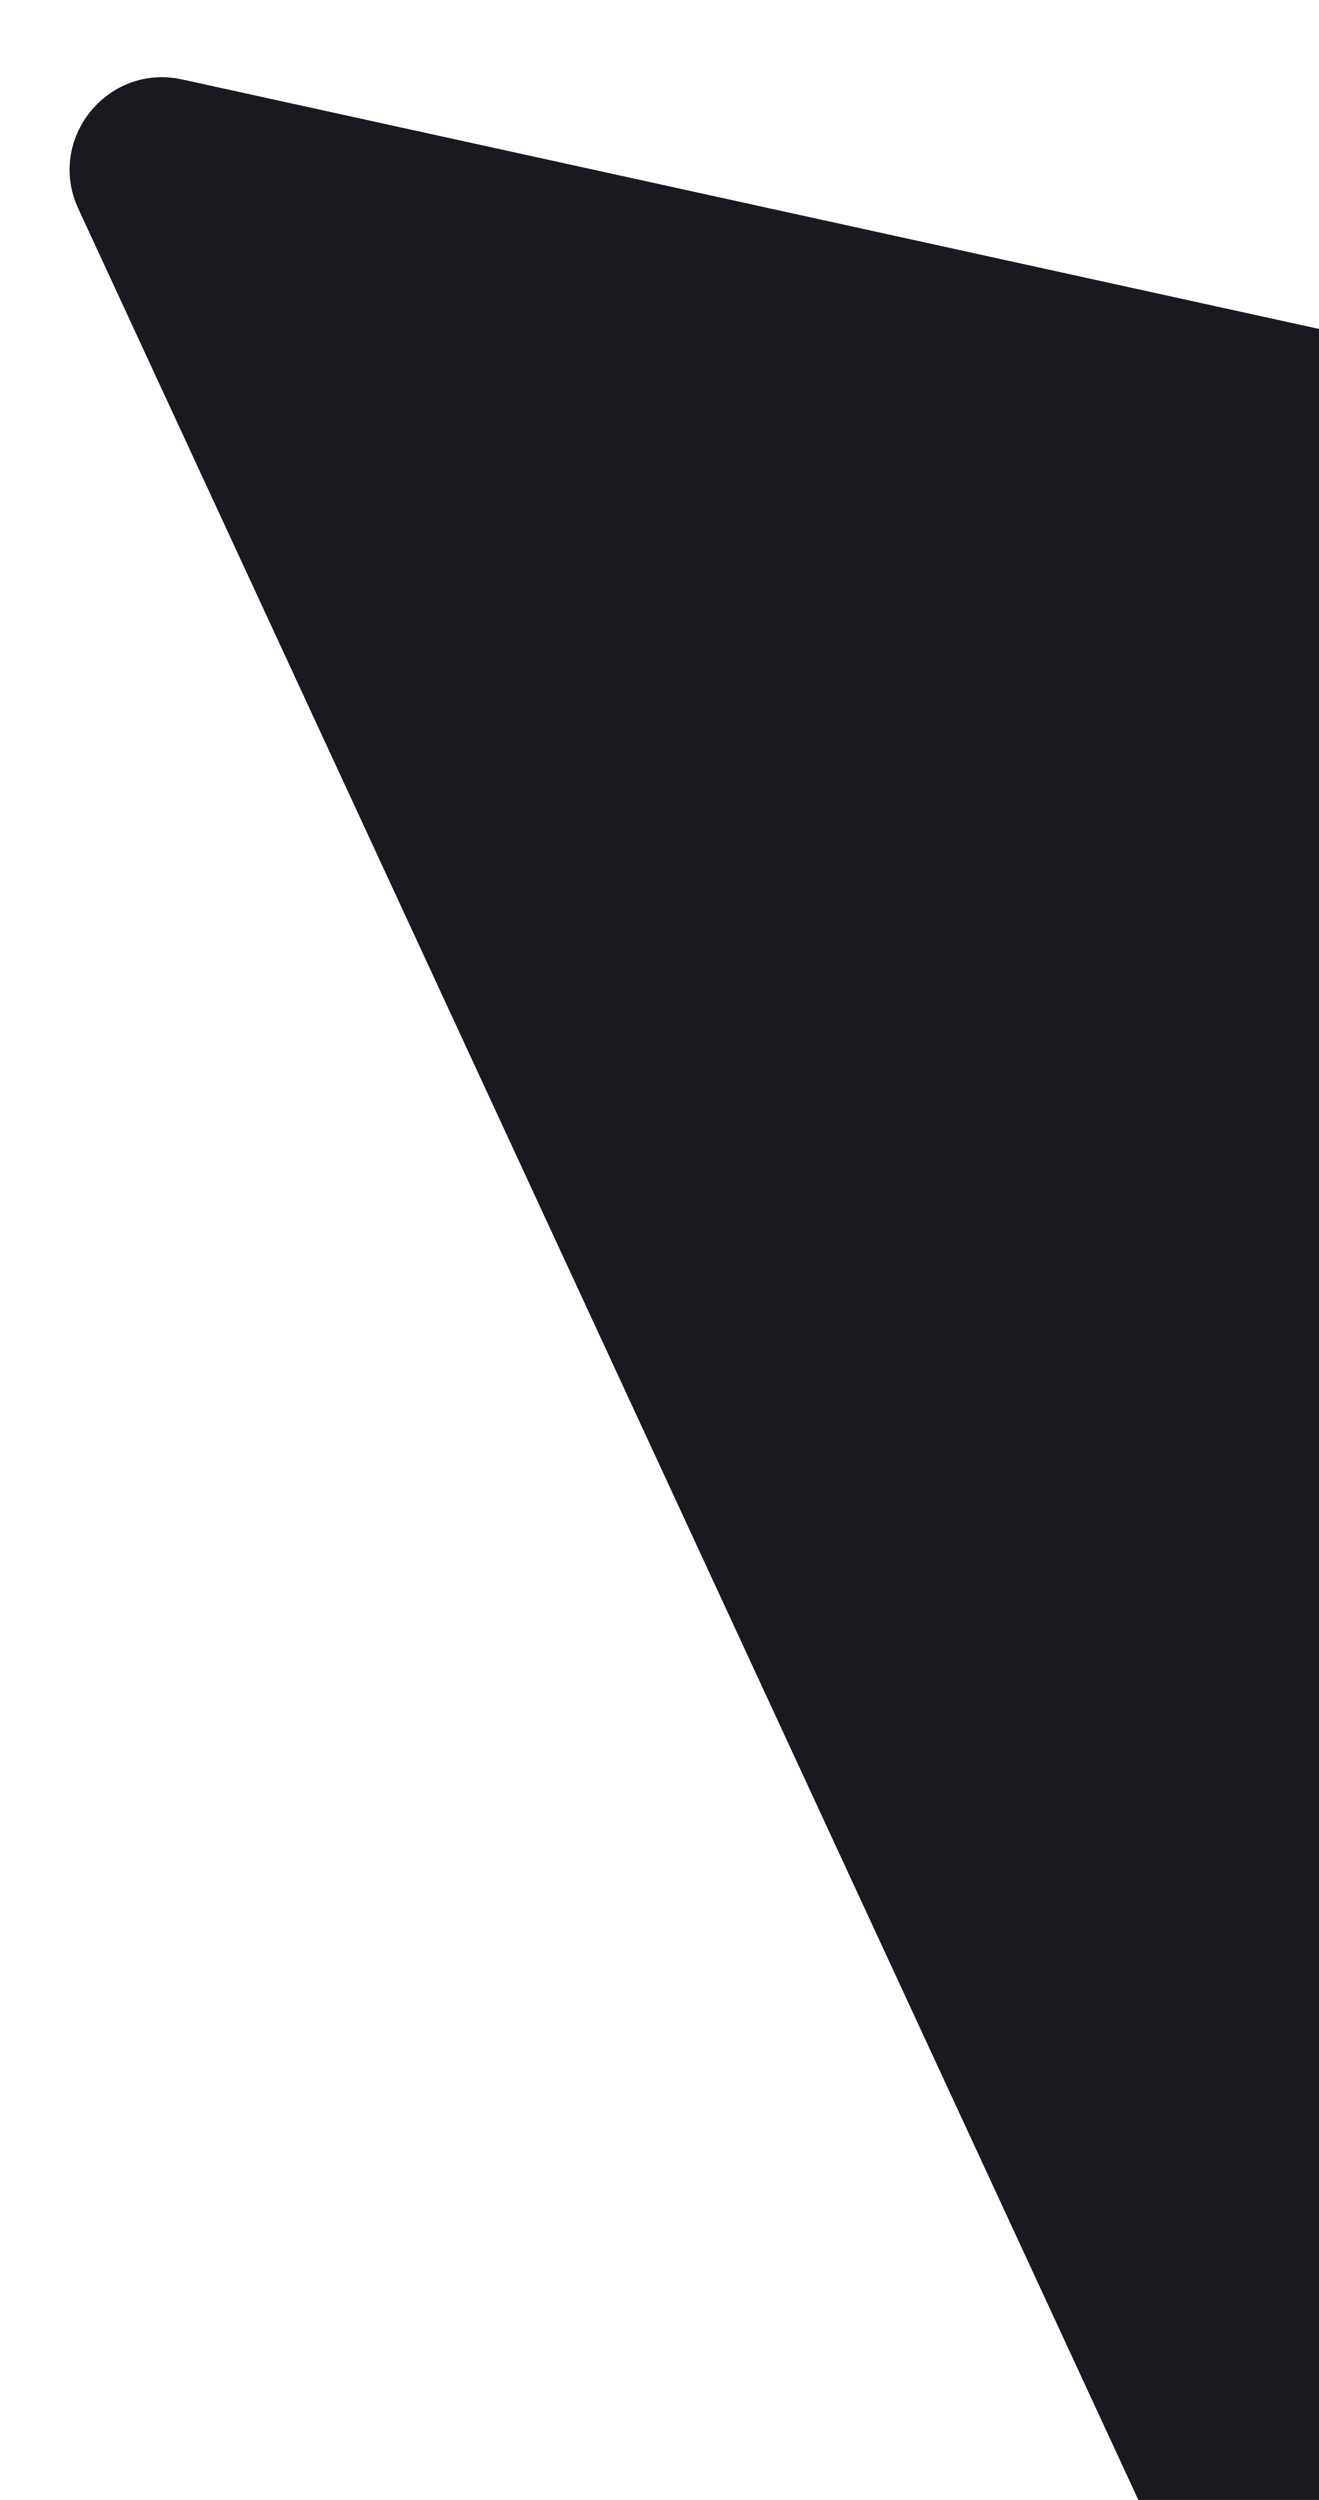 <svg width="342" height="648" viewBox="0 0 342 648" fill="none" xmlns="http://www.w3.org/2000/svg">
<g clip-path="url(#clip0_304_1032)">
<path d="M535.135 1086.61C523.646 1099.52 502.682 1096.42 495.422 1080.74L20.31 54.116C11.976 36.108 27.852 16.341 47.233 20.593L788.957 183.316C798.333 185.373 805.582 192.819 807.386 202.248L896.223 666.521C897.624 673.847 895.54 681.408 890.583 686.982L535.135 1086.61Z" fill="#181A20"/>
</g>
<defs>
<clipPath id="clip0_304_1032">
<rect width="342" height="648" fill="white"/>
</clipPath>
</defs>
</svg>
